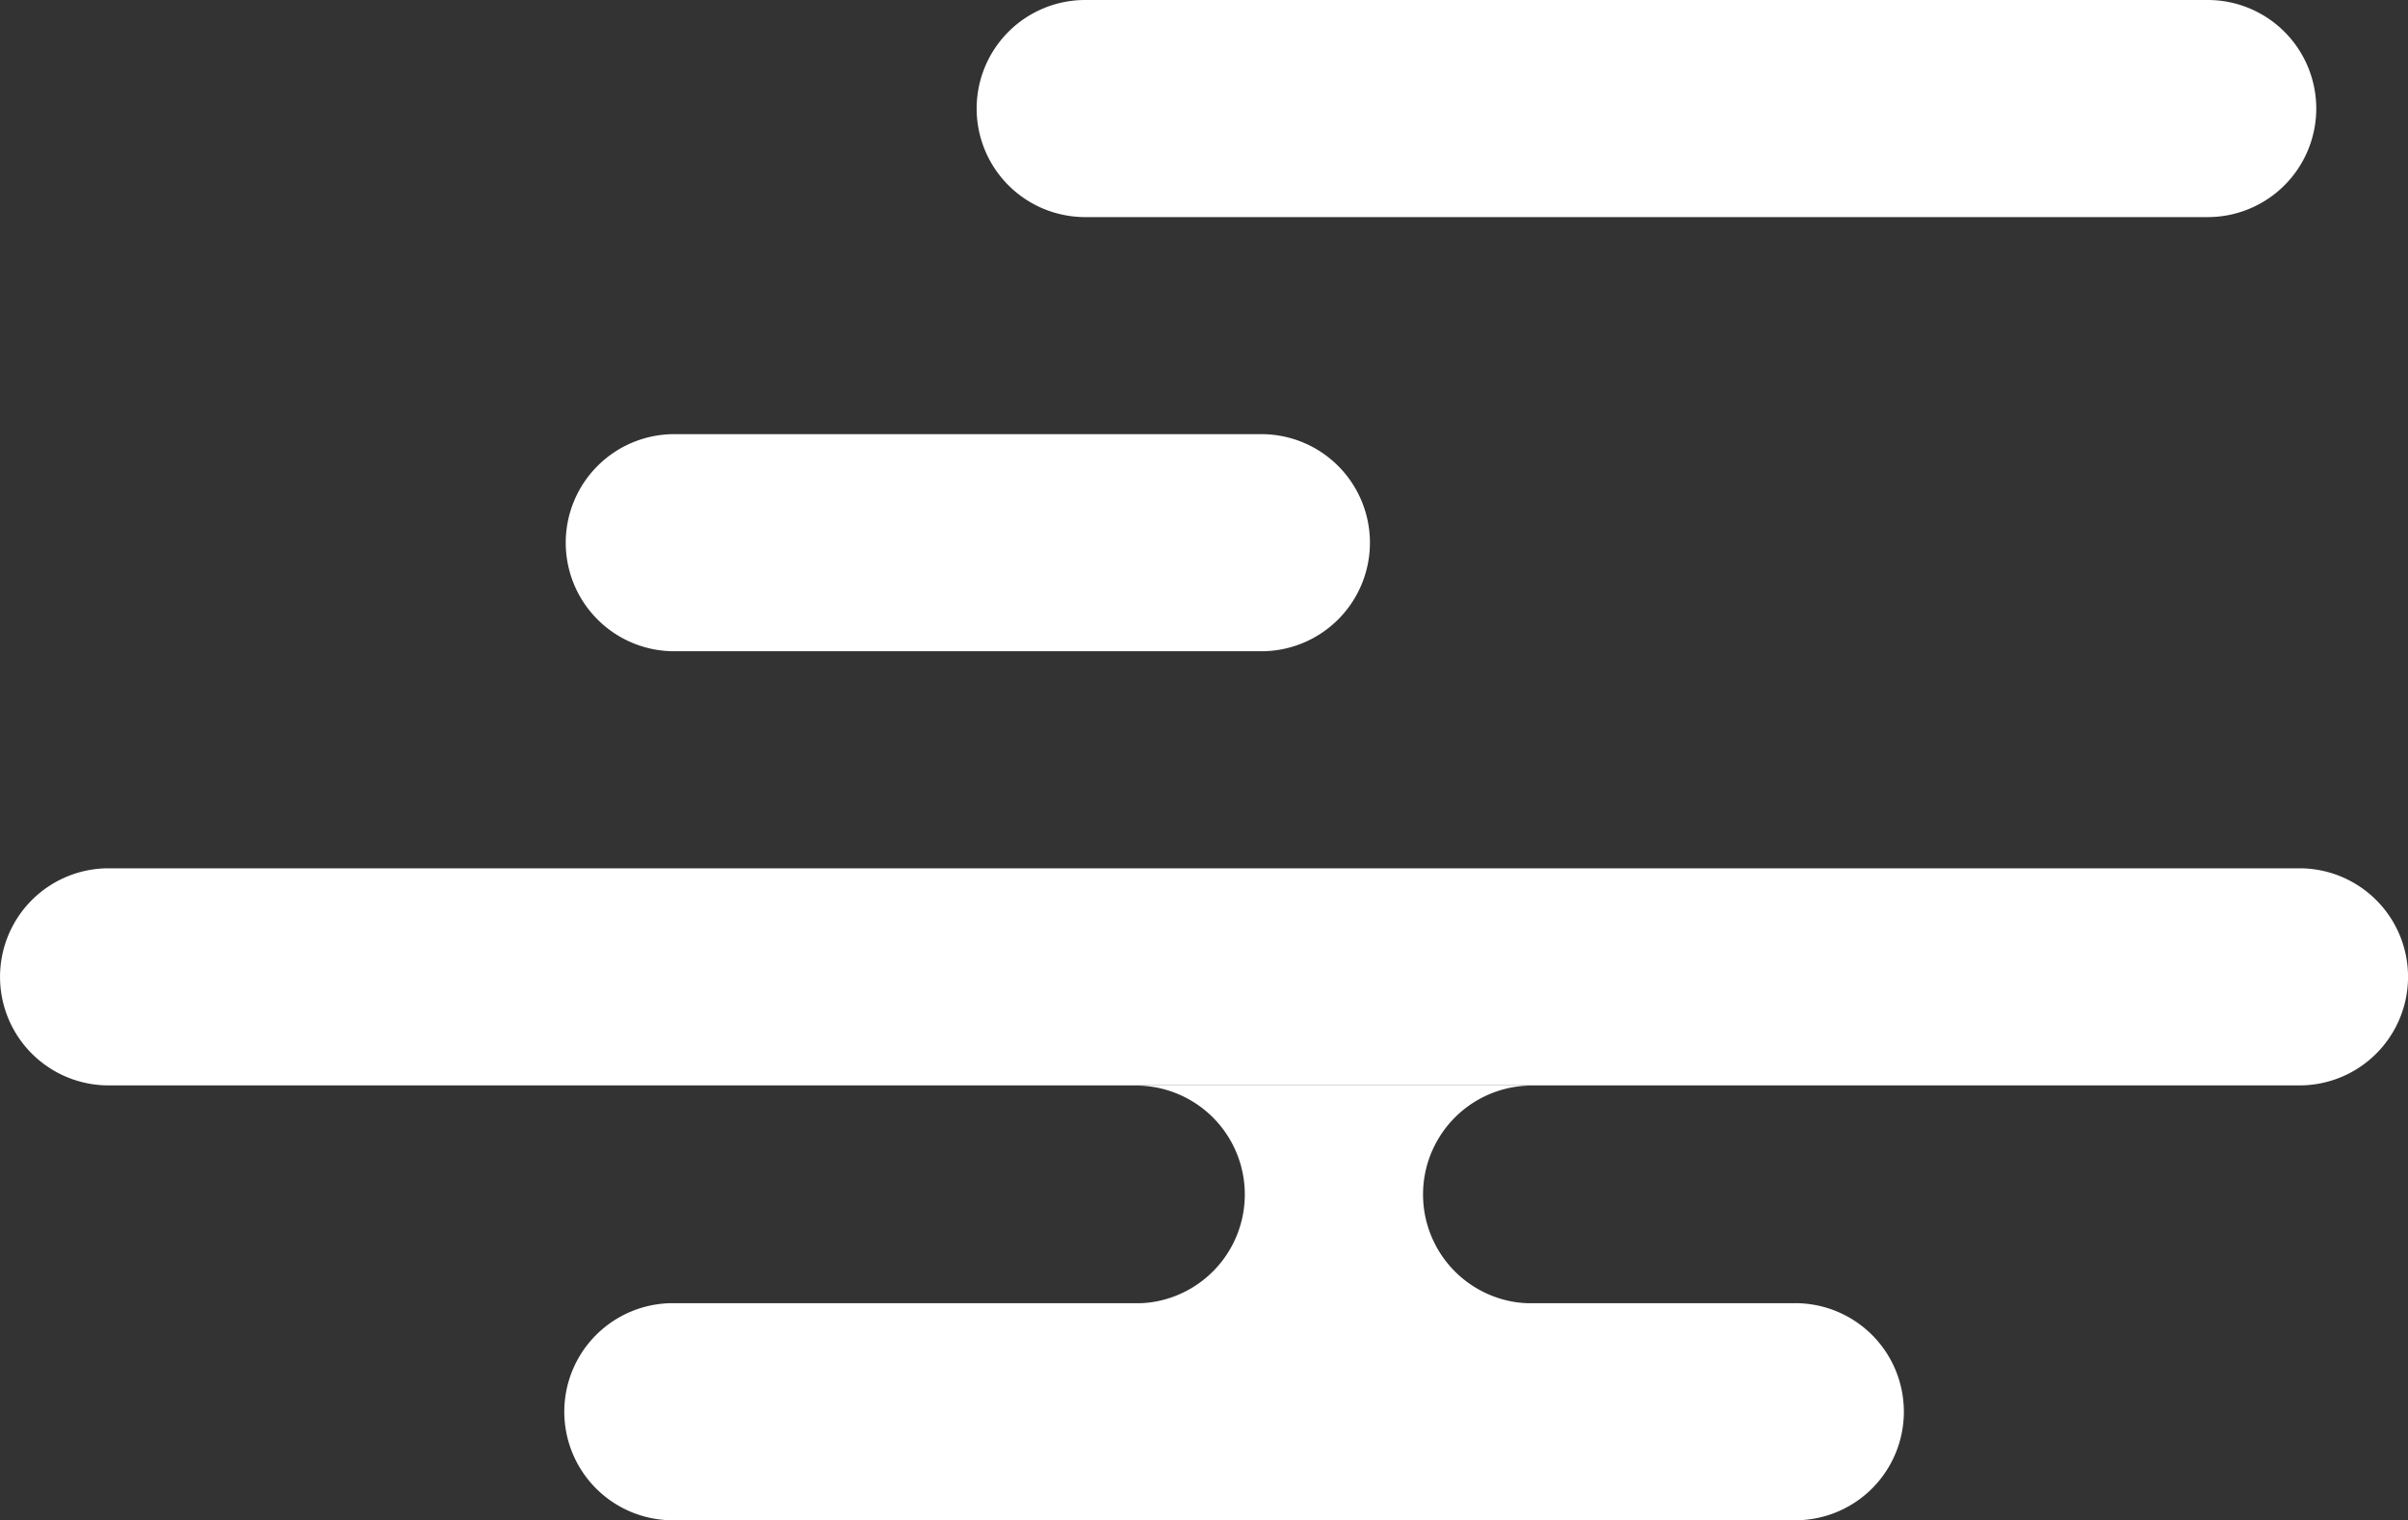 <svg xmlns="http://www.w3.org/2000/svg" viewBox="0 0 63.36 40"><rect x="0" y="0" width="63.36" height="40" fill="#333333" stroke="none"/><path d="M1994.491,50.115h-29.535a2.856,2.856,0,0,1-2.855-2.855h0a2.856,2.856,0,0,1,2.855-2.857h29.535a2.856,2.856,0,0,1,2.857,2.857h0A2.856,2.856,0,0,1,1994.491,50.115Z" transform="translate(-1947.253 -10.115)" fill="#fff"/><path d="M2000.187,32.123h-29.536a2.856,2.856,0,0,1-2.857-2.855h0a2.856,2.856,0,0,1,2.857-2.857h29.536a2.856,2.856,0,0,1,2.855,2.857h0A2.856,2.856,0,0,1,2000.187,32.123Z" transform="translate(-1942.096 -26.411)" fill="#fff"/><path d="M2014.814,44.111h-57.647a2.856,2.856,0,0,1-2.856-2.855h0a2.856,2.856,0,0,1,2.856-2.857h57.647a2.856,2.856,0,0,1,2.857,2.857h0A2.856,2.856,0,0,1,2014.814,44.111Z" transform="translate(-1954.31 -15.553)" fill="#fff"/><path d="M1969.993,41.4a2.865,2.865,0,0,1,0,5.731h10.421a2.865,2.865,0,0,1,0-5.731h-10.422Z" transform="translate(-1940.105 -12.838)" fill="#fff"/><path d="M1980.426,38.117h-15.45a2.855,2.855,0,0,1-2.855-2.855h0a2.856,2.856,0,0,1,2.855-2.857h15.45a2.856,2.856,0,0,1,2.855,2.857h0A2.856,2.856,0,0,1,1980.426,38.117Z" transform="translate(-1947.235 -20.982)" fill="#fff"/></svg>